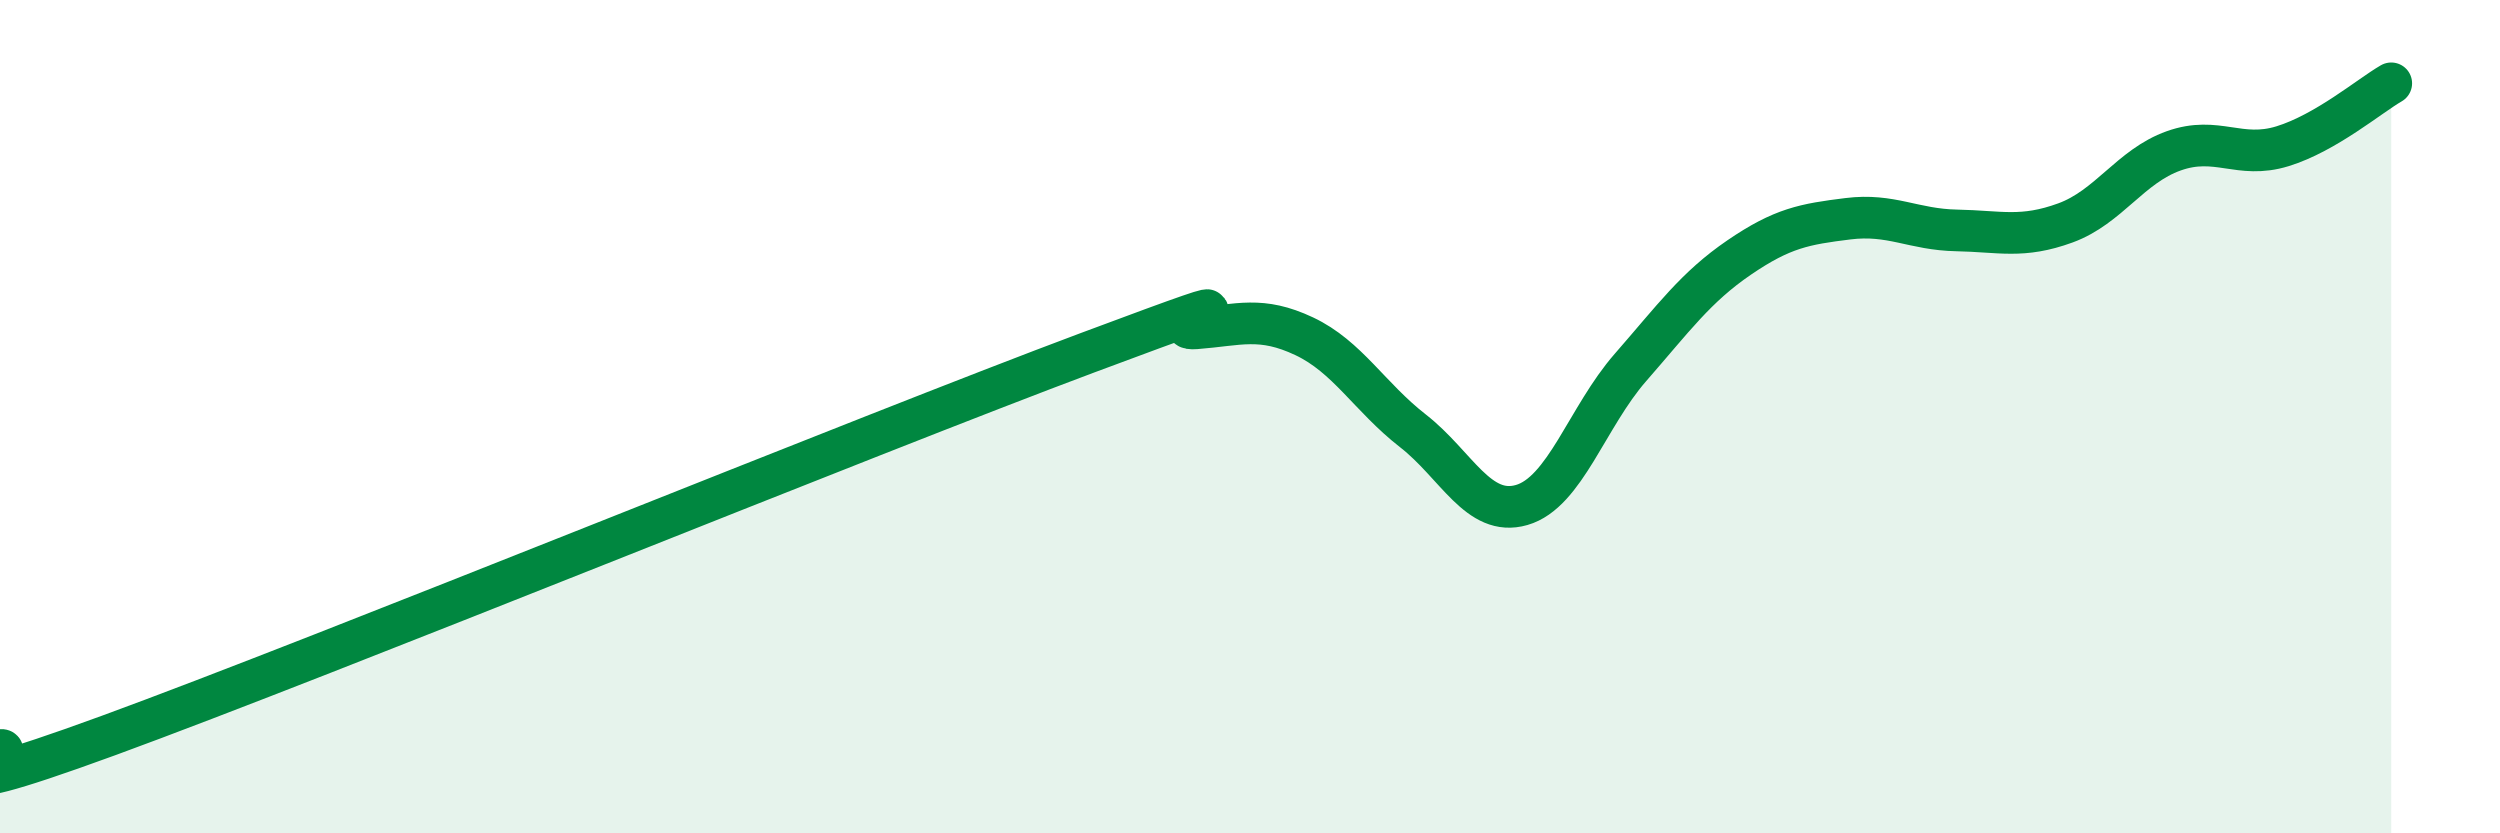 
    <svg width="60" height="20" viewBox="0 0 60 20" xmlns="http://www.w3.org/2000/svg">
      <path
        d="M 0,18 C 0.52,17.93 -2.61,19.56 2.61,17.65 C 7.83,15.74 20.87,10.42 26.09,8.47 C 31.31,6.52 27.66,7.96 28.7,7.88 C 29.74,7.8 30.26,7.58 31.3,8.07 C 32.34,8.56 32.87,9.53 33.91,10.34 C 34.95,11.15 35.48,12.42 36.52,12.12 C 37.56,11.82 38.09,10.01 39.13,8.82 C 40.17,7.63 40.7,6.89 41.74,6.18 C 42.78,5.47 43.31,5.38 44.35,5.25 C 45.39,5.12 45.92,5.51 46.96,5.53 C 48,5.55 48.53,5.73 49.57,5.35 C 50.61,4.97 51.13,3.99 52.17,3.62 C 53.21,3.25 53.74,3.83 54.78,3.51 C 55.82,3.19 56.87,2.3 57.39,2L57.39 20L0 20Z"
        fill="#008740"
        opacity="0.1"
        stroke-linecap="round"
        stroke-linejoin="round"
      />
      <path
        d="M 0,18 C 0.52,17.93 -2.61,19.56 2.61,17.65 C 7.83,15.74 20.87,10.42 26.09,8.47 C 31.31,6.52 27.66,7.96 28.7,7.88 C 29.74,7.8 30.26,7.58 31.3,8.07 C 32.34,8.56 32.87,9.53 33.91,10.34 C 34.95,11.15 35.48,12.42 36.52,12.12 C 37.56,11.82 38.09,10.01 39.13,8.82 C 40.17,7.63 40.7,6.89 41.74,6.18 C 42.78,5.47 43.31,5.38 44.35,5.25 C 45.39,5.12 45.92,5.51 46.96,5.53 C 48,5.55 48.53,5.73 49.57,5.35 C 50.61,4.97 51.13,3.99 52.17,3.62 C 53.21,3.25 53.74,3.83 54.78,3.51 C 55.82,3.19 56.87,2.3 57.39,2"
        stroke="#008740"
        stroke-width="1"
        fill="none"
        stroke-linecap="round"
        stroke-linejoin="round"
      />
    </svg>
  